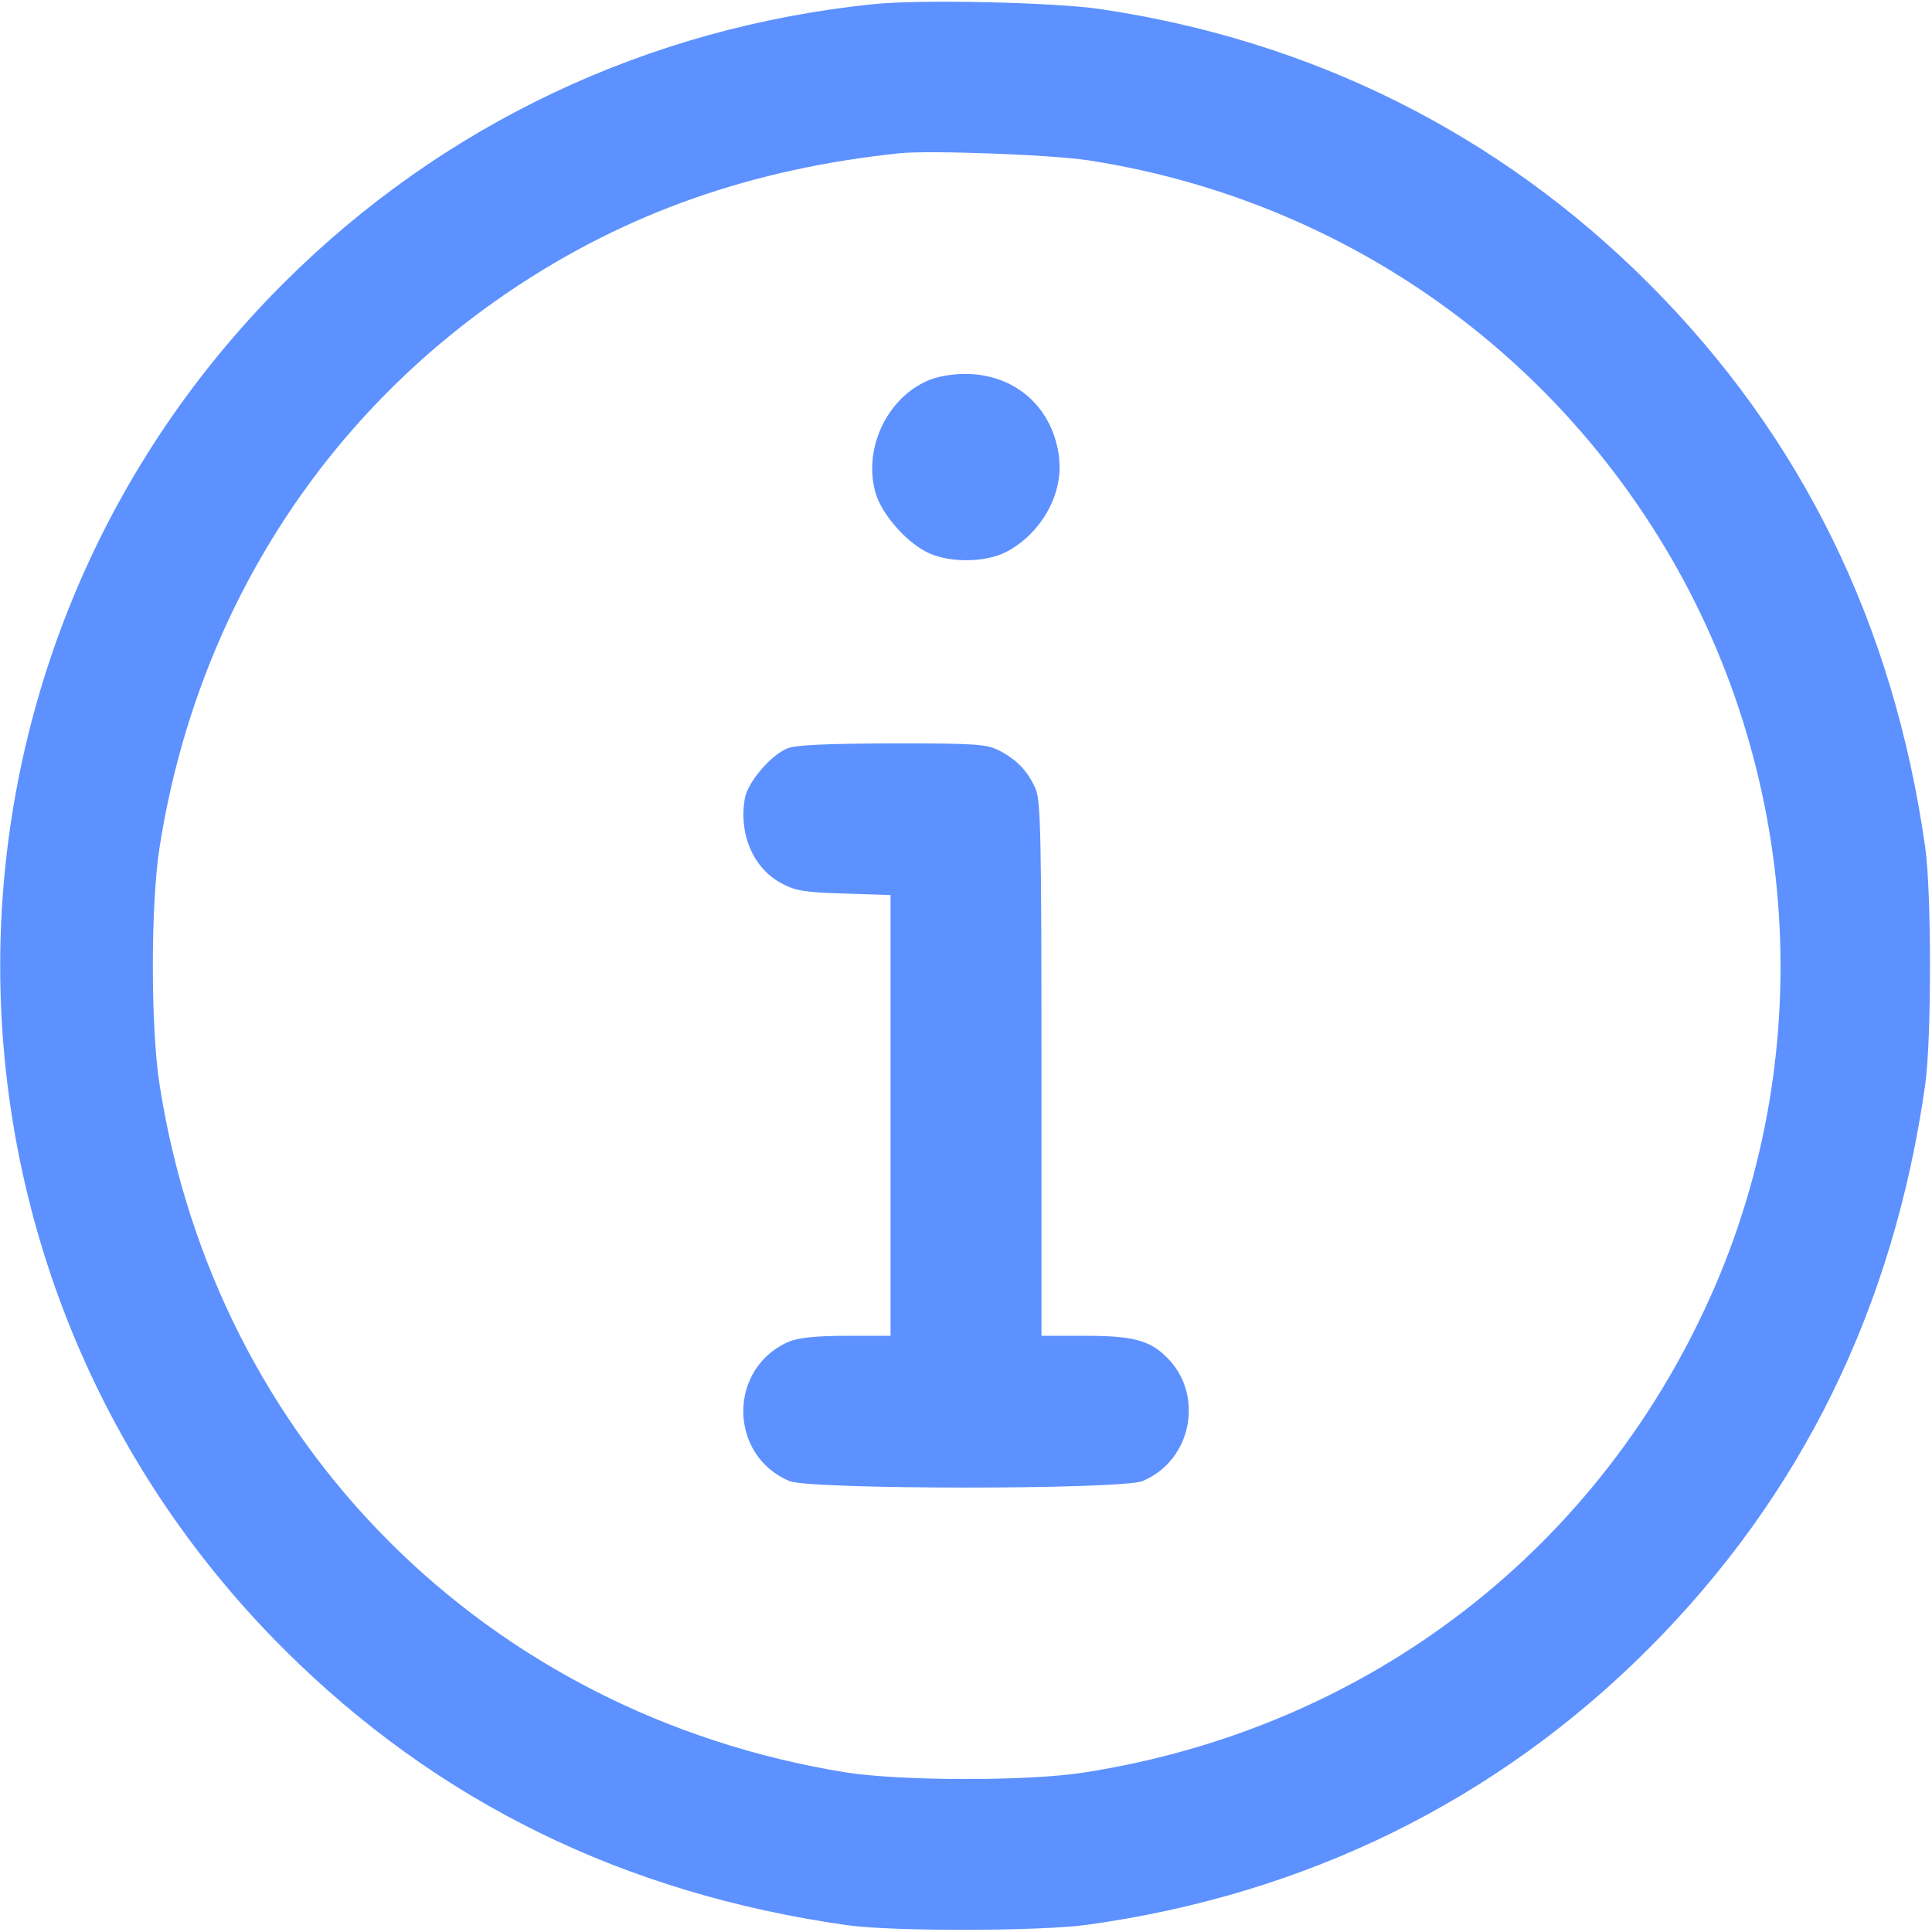 <svg width="34" height="34" viewBox="0 0 34 34" fill="none" xmlns="http://www.w3.org/2000/svg">
<g clip-path="url(#clip0_1280_35259)">
<path d="M15.373 0.073C11.409 0.478 7.796 2.185 4.994 4.98C-1.66 11.621 -1.66 22.379 4.994 29.02C7.69 31.709 10.977 33.323 14.908 33.88C15.698 33.993 18.308 33.987 19.125 33.874C22.977 33.343 26.343 31.689 29.02 29.006C31.702 26.317 33.323 23.016 33.88 19.092C33.993 18.308 33.993 15.692 33.88 14.908C33.323 10.977 31.702 7.677 29.013 4.987C26.383 2.357 23.096 0.711 19.357 0.159C18.547 0.04 16.19 -0.013 15.373 0.073ZM19.158 2.822C23.182 3.446 26.715 5.704 28.953 9.084C31.609 13.082 32.074 18.215 30.195 22.605C28.209 27.233 24.105 30.407 19.092 31.191C18.102 31.35 15.858 31.344 14.882 31.191C8.56 30.168 3.792 25.4 2.809 19.092C2.65 18.089 2.65 15.911 2.809 14.908C3.446 10.838 5.658 7.338 9.025 5.087C11.03 3.745 13.235 2.968 15.838 2.696C16.376 2.643 18.514 2.723 19.158 2.822Z" fill="#5D91FF"/>
<path d="M16.409 6.667C15.645 6.939 15.181 7.863 15.406 8.666C15.506 9.031 15.924 9.516 16.296 9.709C16.668 9.908 17.325 9.908 17.704 9.715C18.315 9.396 18.707 8.713 18.64 8.075C18.547 7.179 17.863 6.568 16.96 6.581C16.781 6.581 16.535 6.621 16.409 6.667Z" fill="#5D91FF"/>
<path d="M13.846 13.175C13.553 13.301 13.162 13.766 13.109 14.045C12.996 14.676 13.255 15.287 13.766 15.552C13.998 15.678 14.178 15.705 14.862 15.725L15.672 15.752V19.63V23.508H14.908C14.364 23.508 14.065 23.541 13.892 23.607C12.81 24.066 12.81 25.606 13.892 26.064C14.264 26.217 19.736 26.217 20.108 26.064C20.991 25.693 21.203 24.511 20.506 23.86C20.214 23.581 19.909 23.508 19.092 23.508H18.328V18.826C18.328 14.749 18.315 14.111 18.229 13.892C18.096 13.58 17.896 13.368 17.584 13.208C17.359 13.095 17.179 13.082 15.692 13.082C14.483 13.089 13.992 13.109 13.846 13.175Z" fill="#5D91FF"/>
</g>
<defs>
<clipPath id="clip0_1280_35259">
<rect width="34" height="34" fill="white"/>
</clipPath>
</defs>
</svg>
